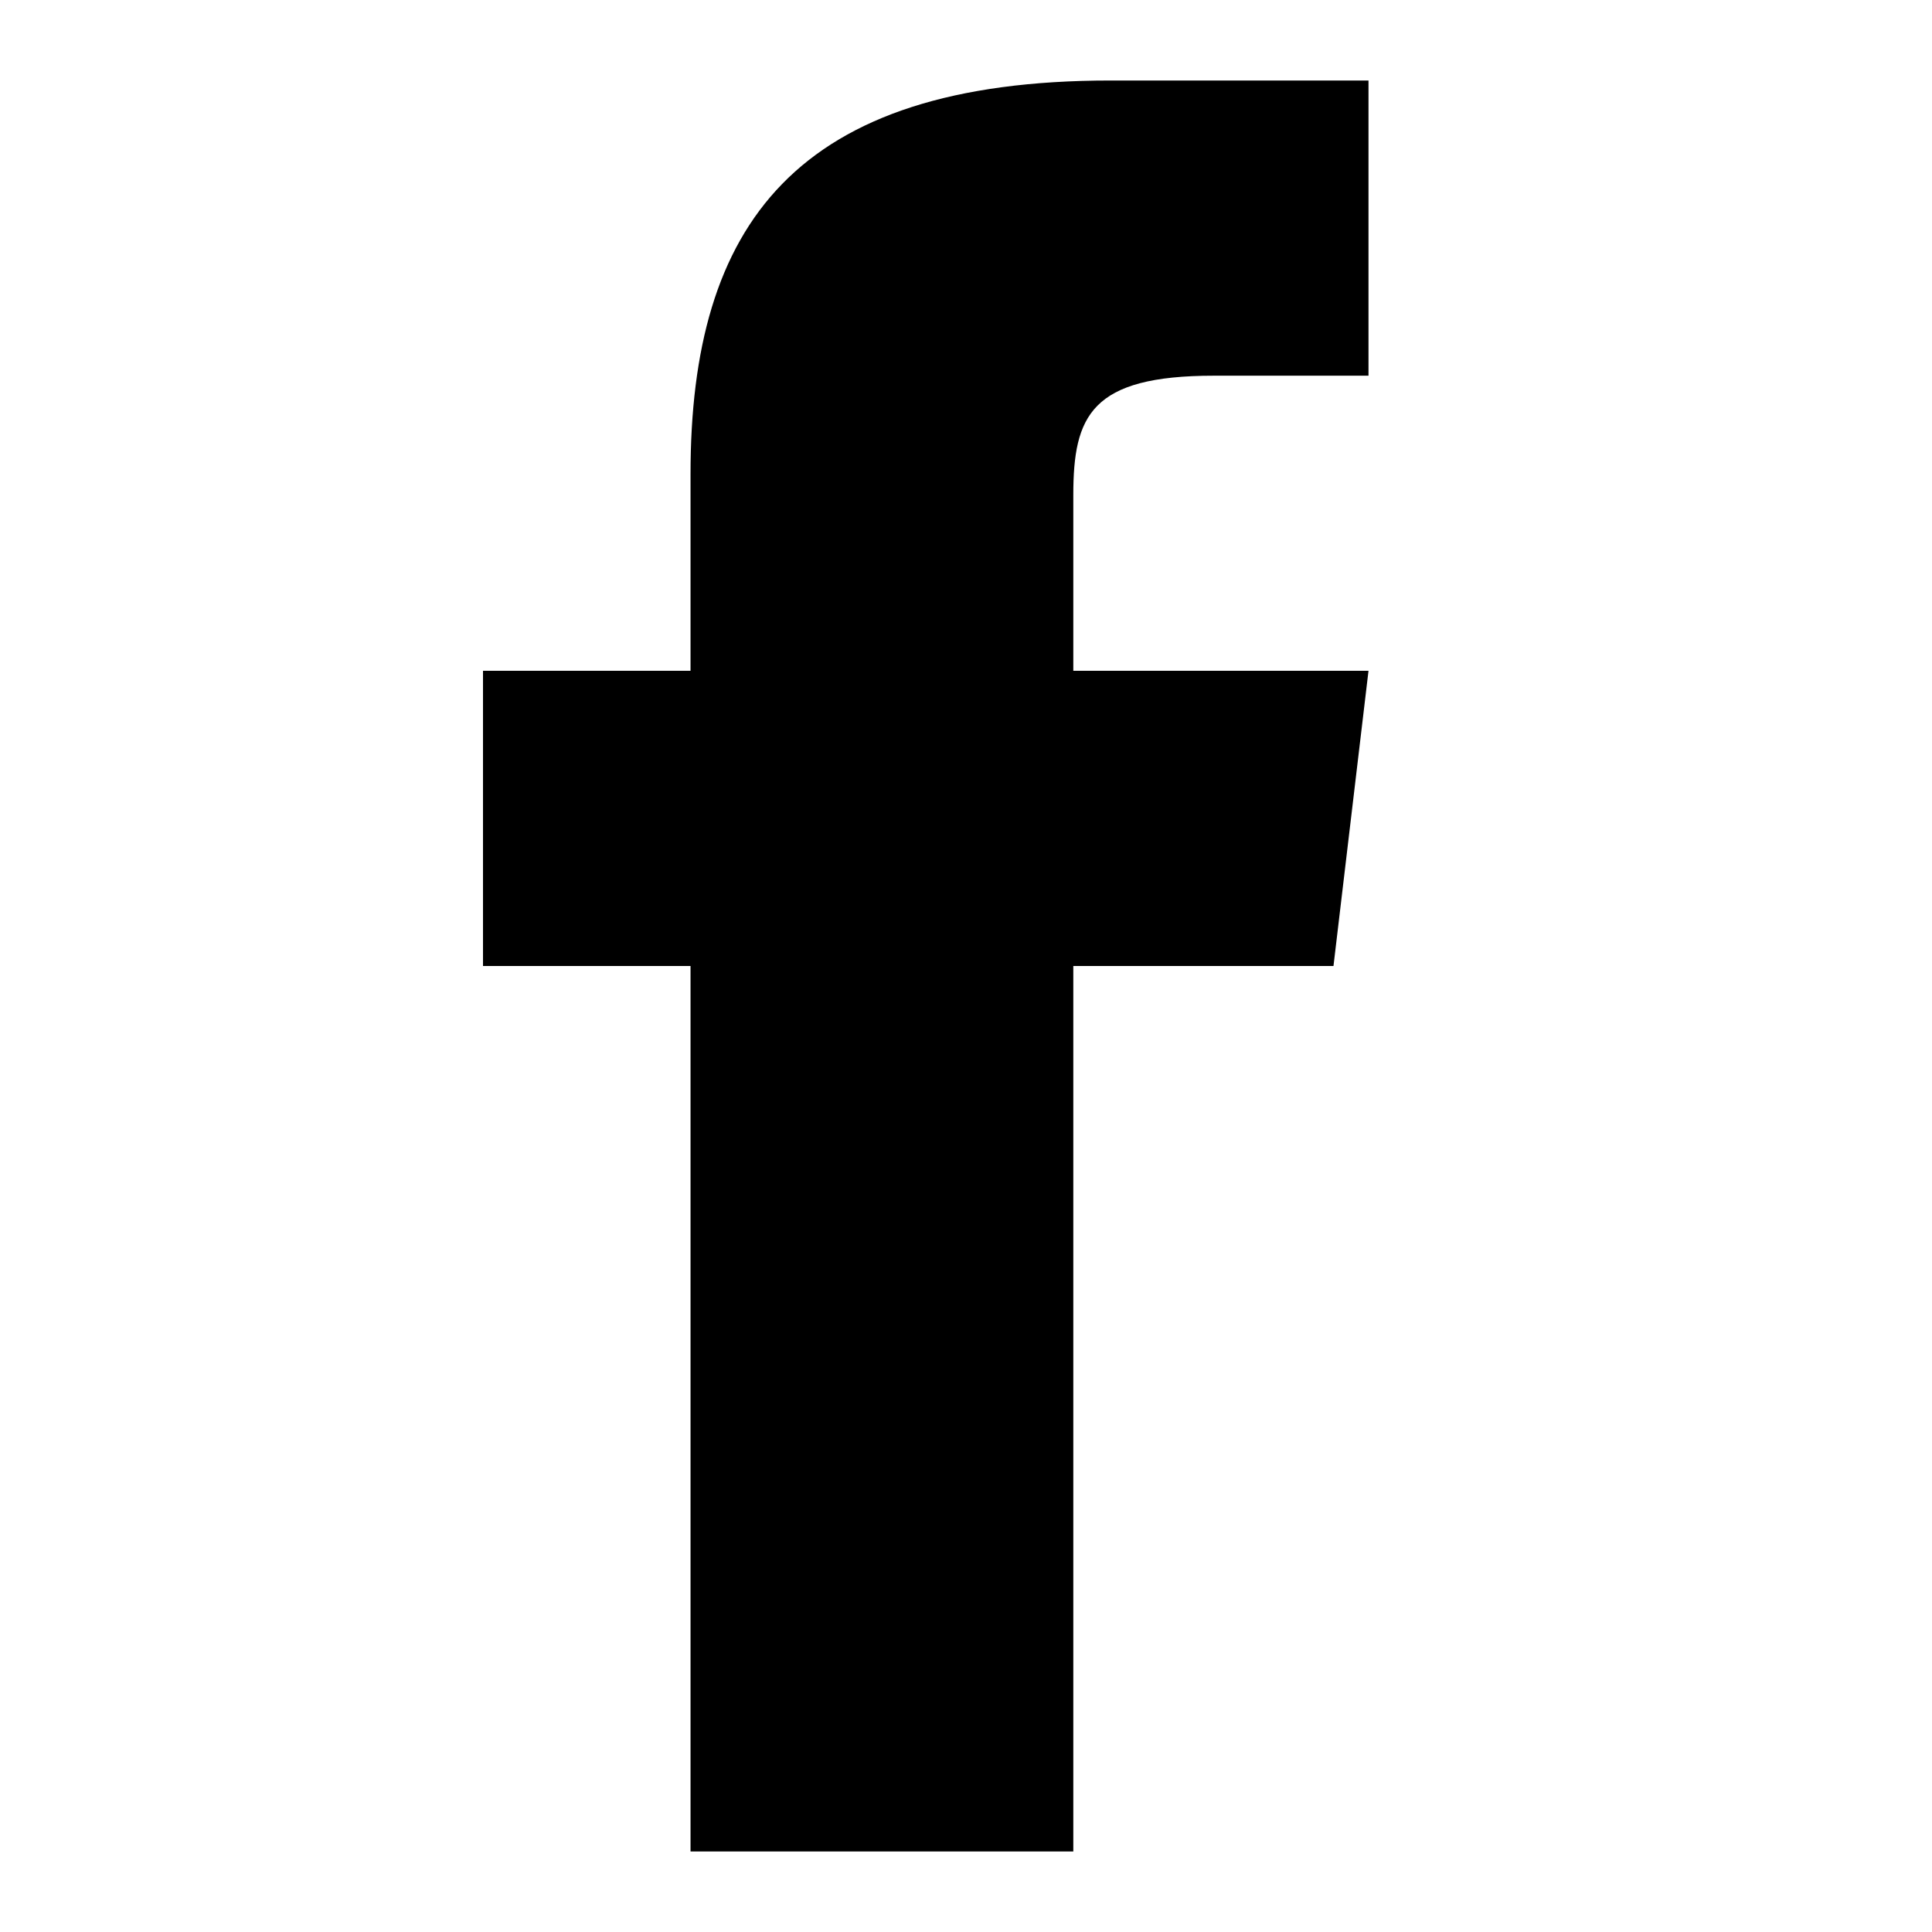 <svg xmlns="http://www.w3.org/2000/svg" width="24" height="24" viewBox="0 0 24 24" fill="none"><path d="M13.333 8.333V6.151C13.333 5.165 13.551 4.667 15.081 4.667H17V1H13.797C9.873 1 8.578 2.799 8.578 5.887V8.333H6V12H8.578V23H13.333V12H16.565L17 8.333H13.333Z" fill="black"/></svg>